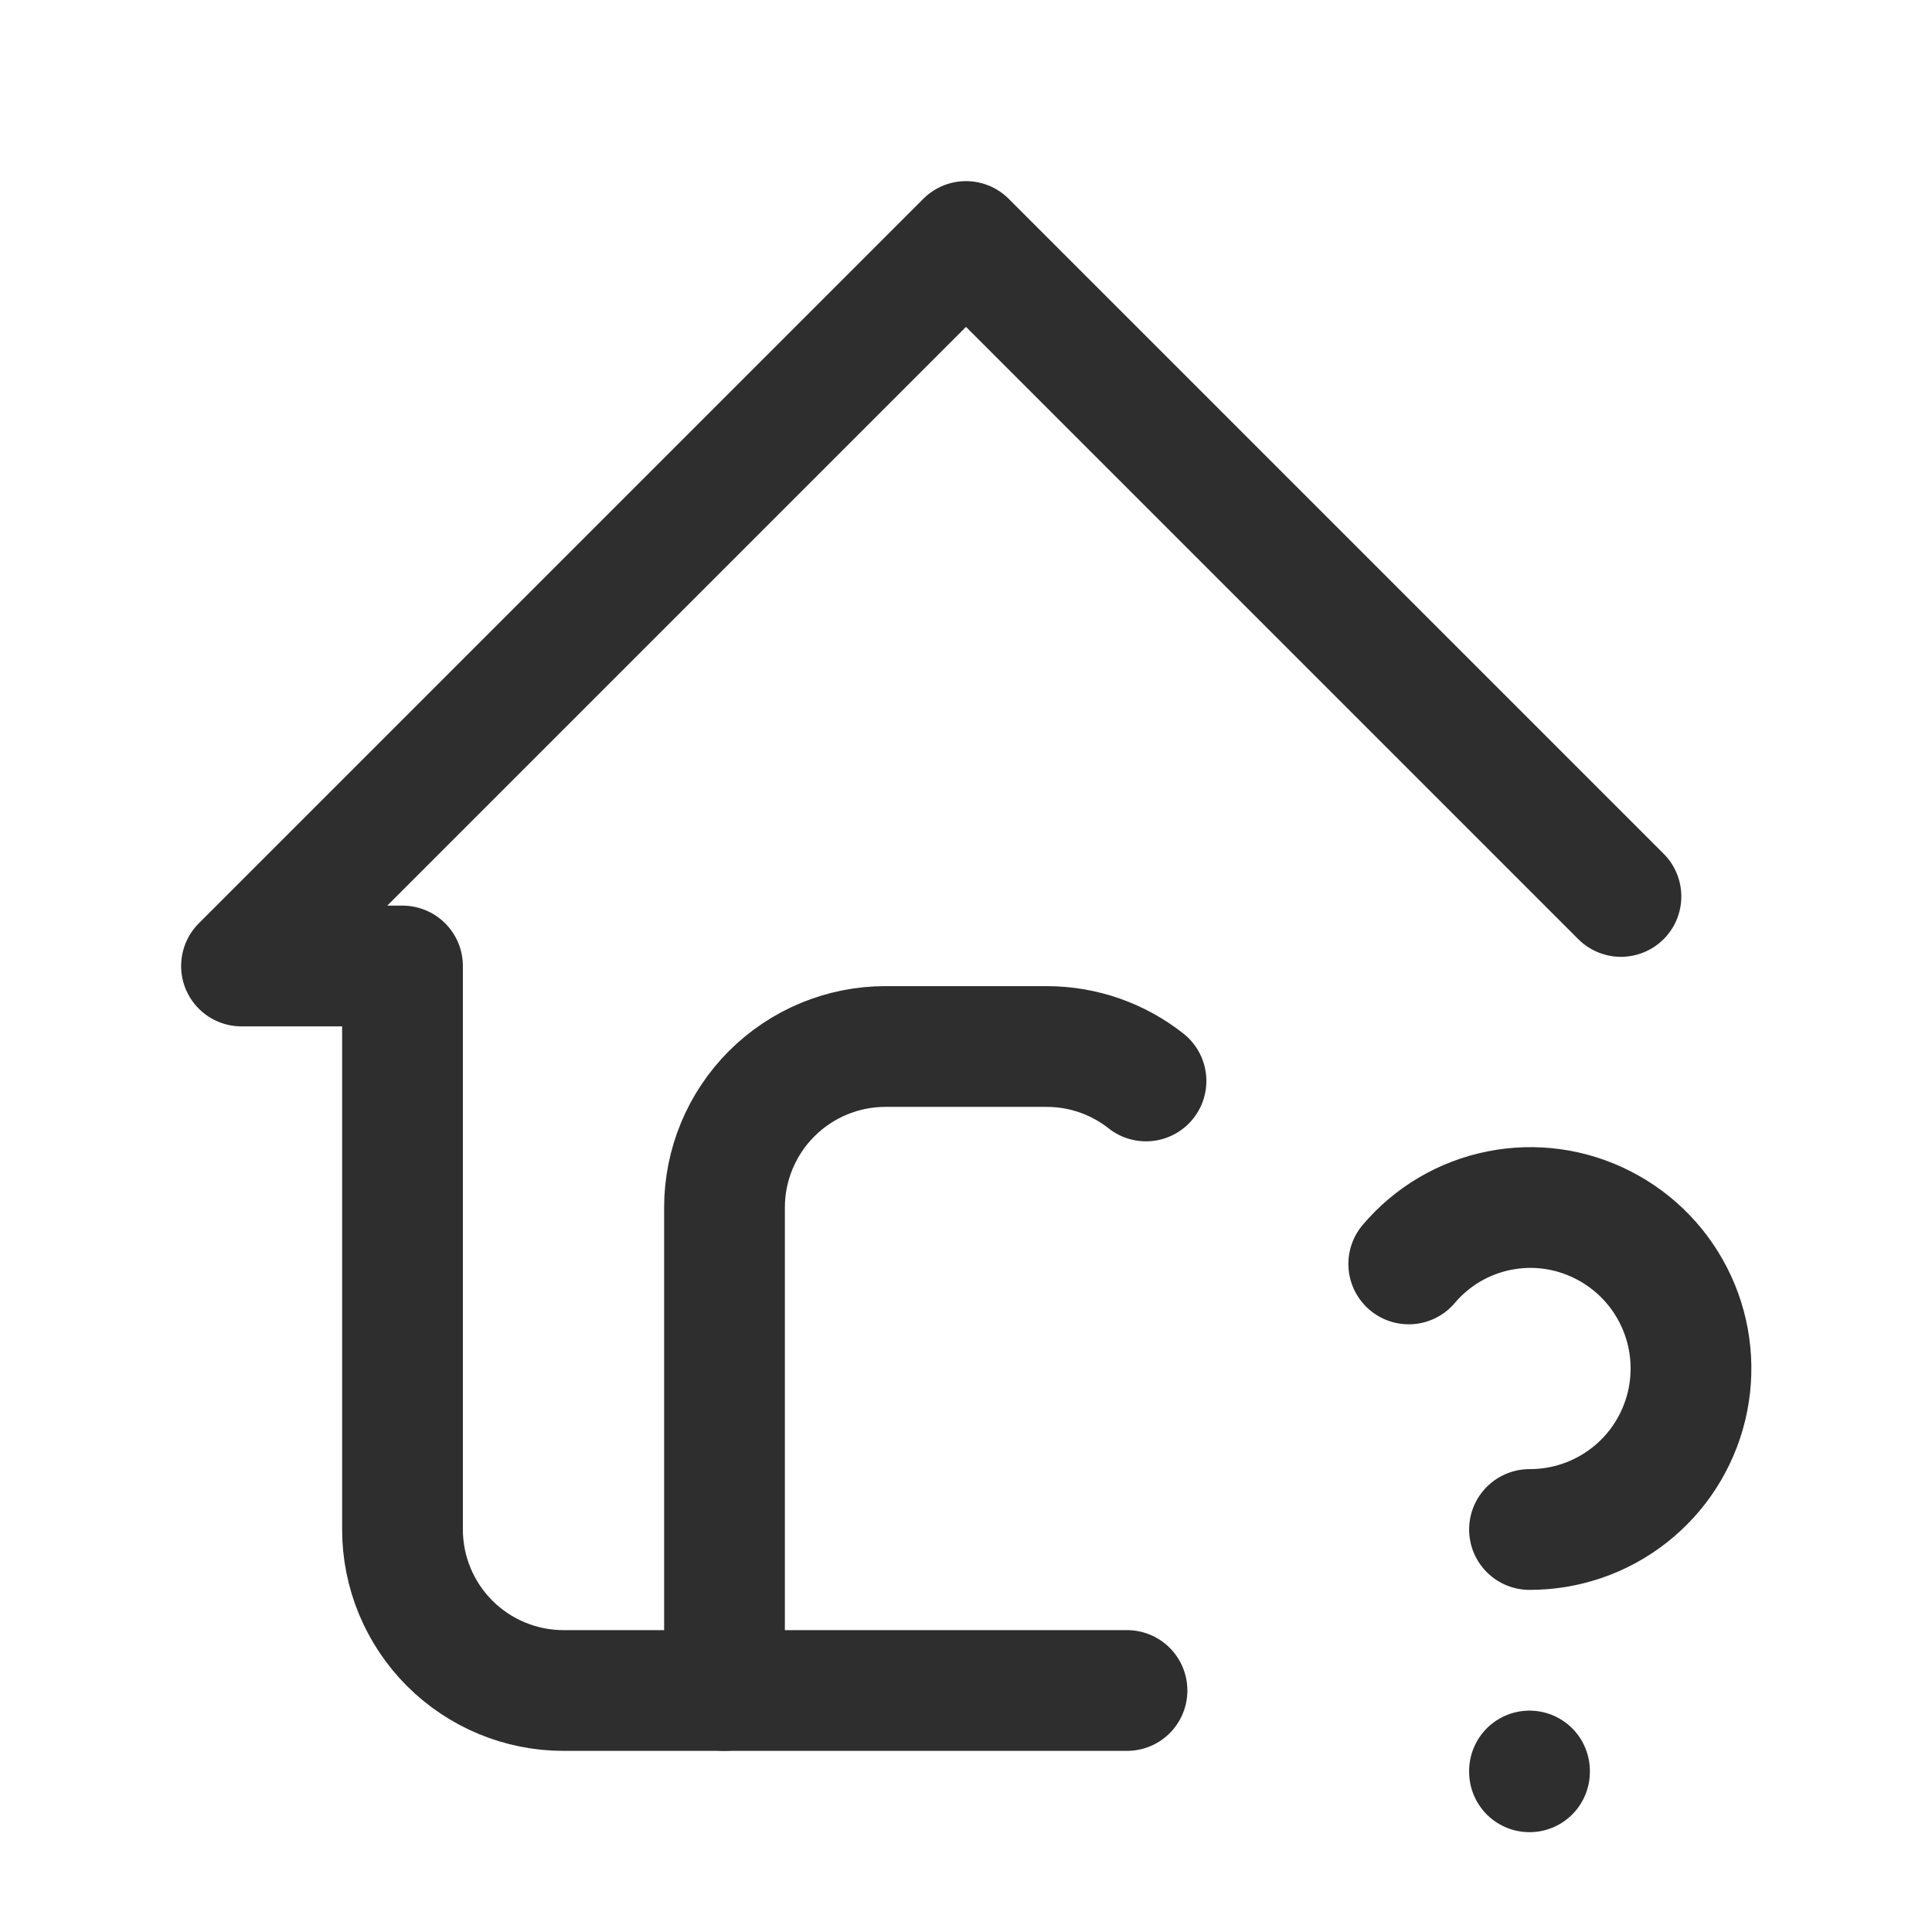 <?xml version="1.0" encoding="UTF-8"?>
<svg xmlns="http://www.w3.org/2000/svg" width="24" height="24" viewBox="0 0 24 24" fill="none">
  <g id="Icons" clip-path="url(#clip0_2485_9839)">
    <path id="Vector" d="M20.136 11.136L12 3L3 12H5V19C5 19.53 5.211 20.039 5.586 20.414C5.961 20.789 6.47 21 7 21H14" stroke="#2E2E2E" stroke-width="1.5" stroke-linecap="round" stroke-linejoin="round"></path>
    <path id="Vector_2" d="M9 21V15C9 14.47 9.211 13.961 9.586 13.586C9.961 13.211 10.47 13 11 13H13C13.467 13 13.896 13.16 14.236 13.428" stroke="#2E2E2E" stroke-width="1.5" stroke-linecap="round" stroke-linejoin="round"></path>
    <path id="Vector_3" d="M19 22V22.01" stroke="#2E2E2E" stroke-width="1.5" stroke-linecap="round" stroke-linejoin="round"></path>
    <path id="Vector_4" d="M19 19C19.45 19.001 19.887 18.851 20.241 18.573C20.595 18.296 20.844 17.907 20.95 17.47C21.056 17.032 21.011 16.572 20.823 16.164C20.635 15.755 20.315 15.422 19.914 15.218C19.516 15.014 19.061 14.951 18.623 15.039C18.184 15.126 17.789 15.36 17.5 15.701" stroke="#2E2E2E" stroke-width="1.5" stroke-linecap="round" stroke-linejoin="round"></path>
  </g>
  <defs>
    <clipPath id="clip0_2485_9839">
      <rect width="24" height="24" fill="white"></rect>
    </clipPath>
  </defs>
</svg>
